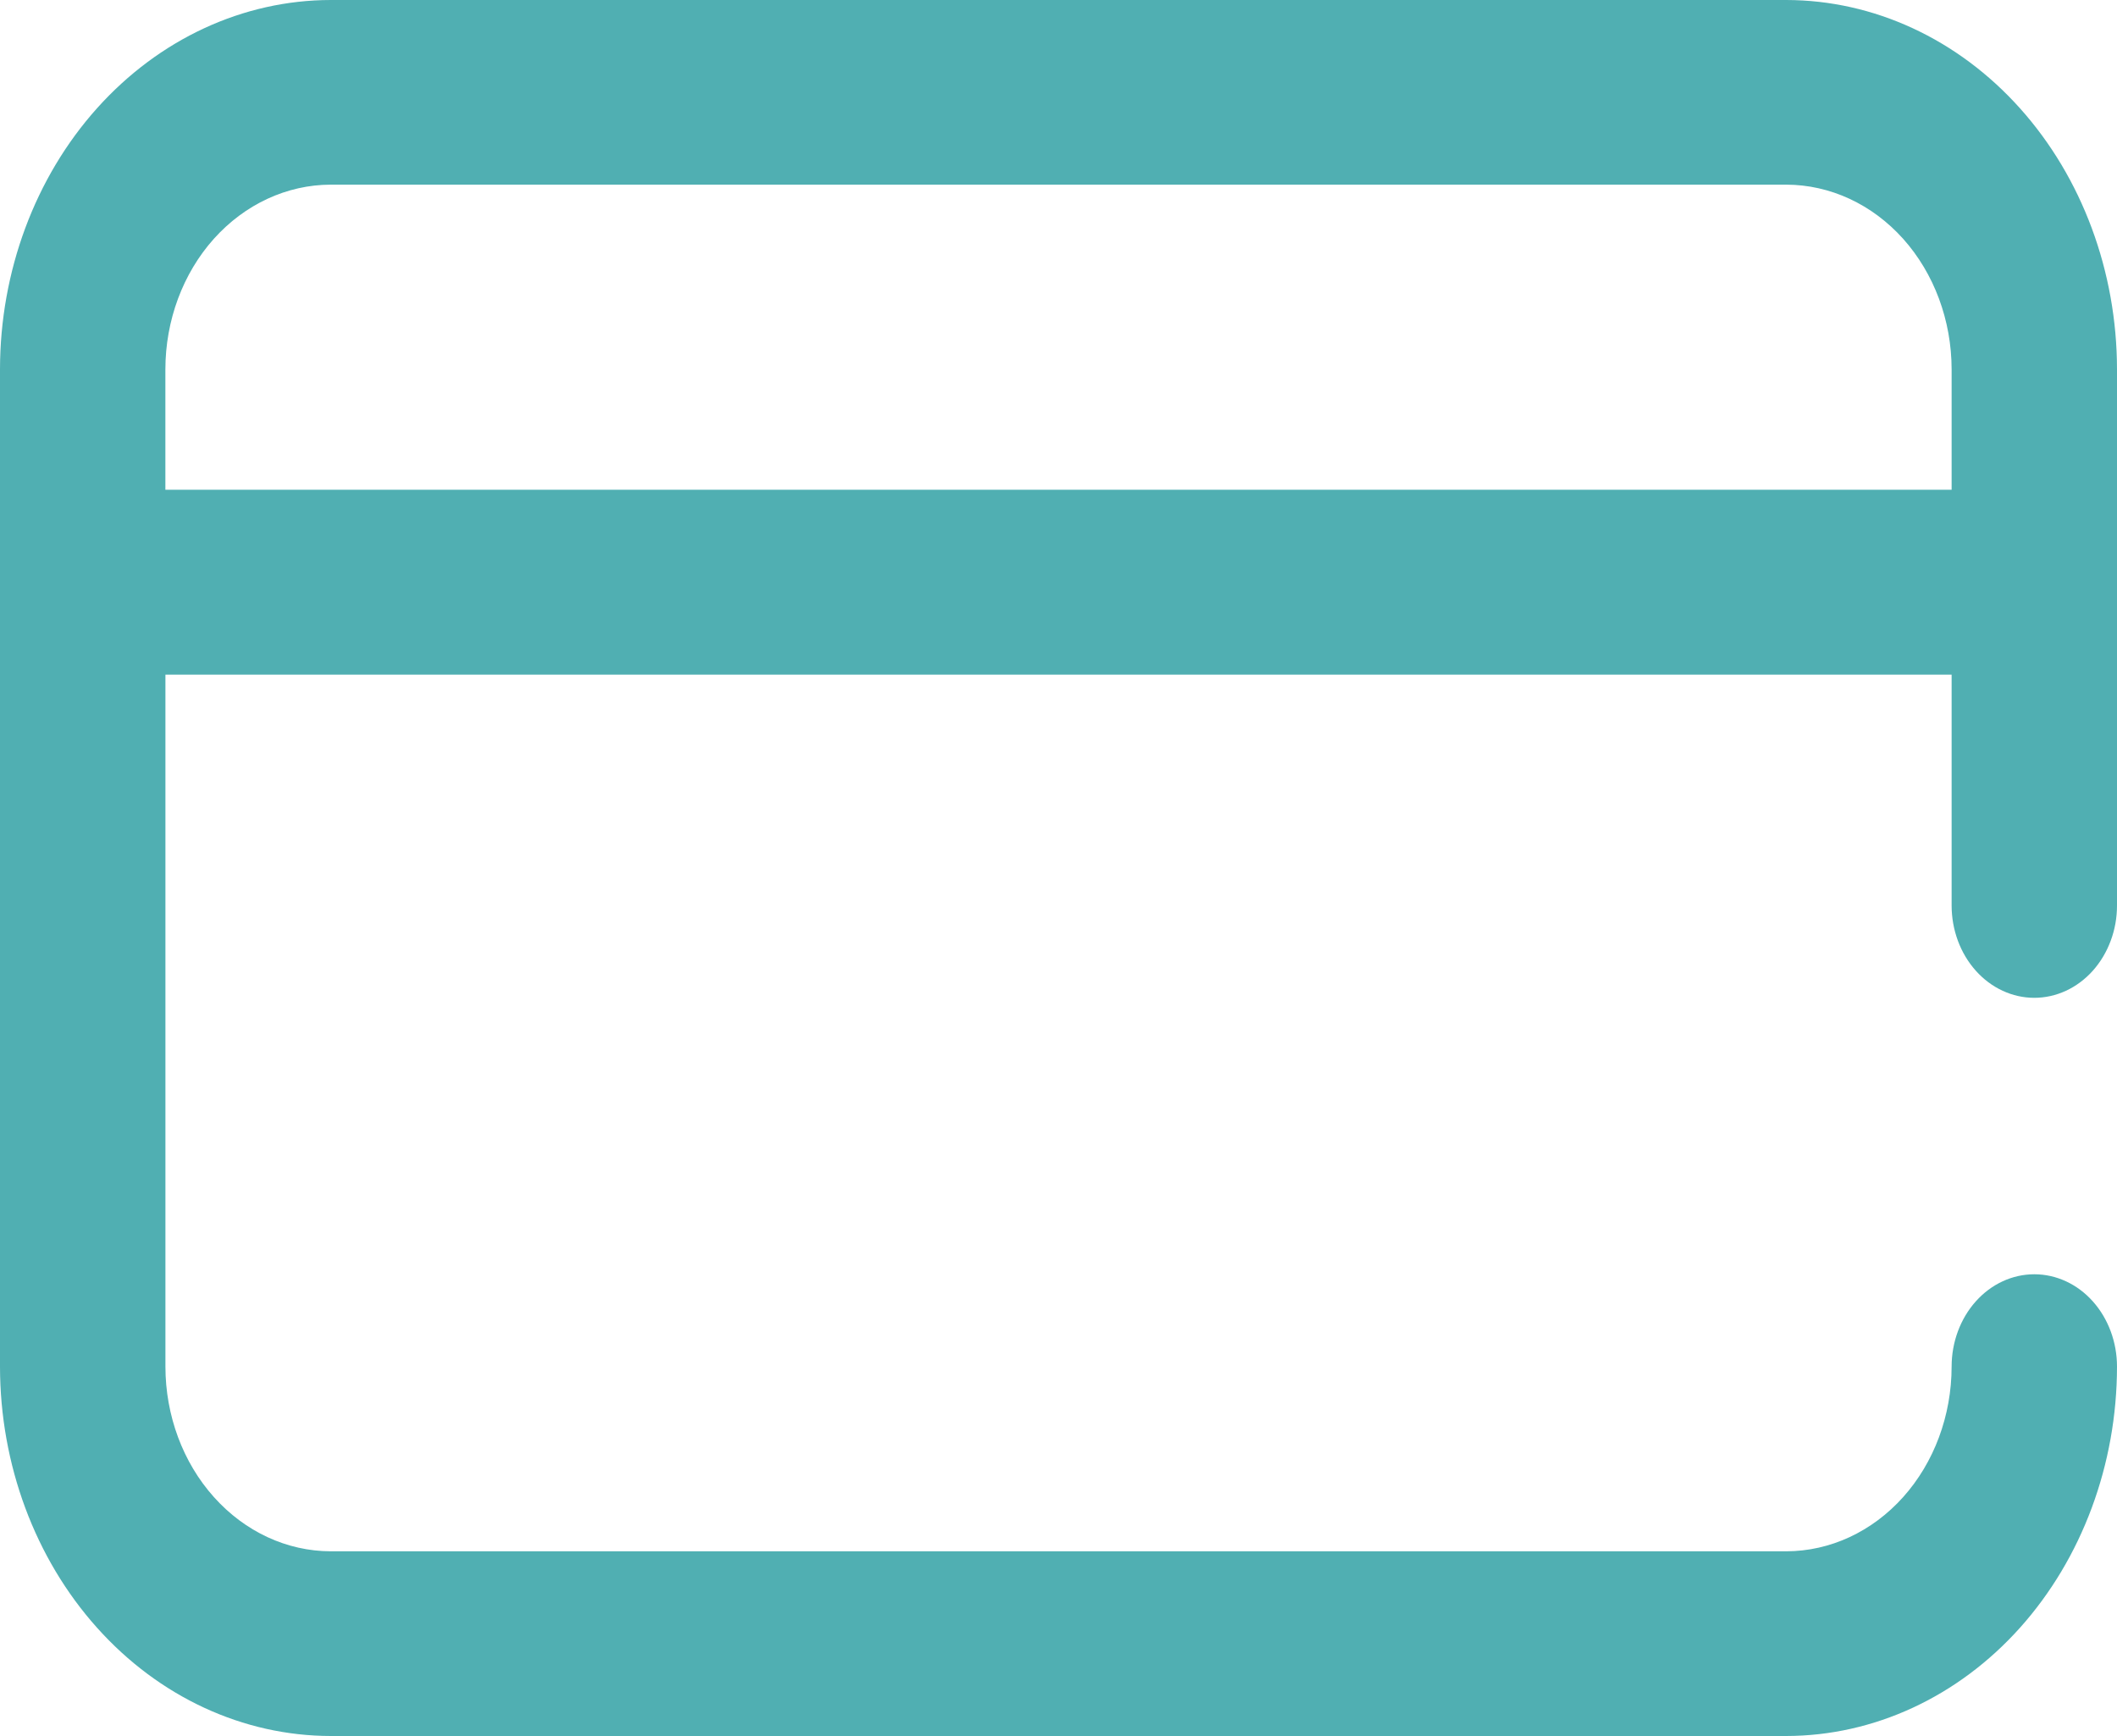 <svg xmlns="http://www.w3.org/2000/svg" fill="none" viewBox="0 0 50 41" height="41" width="50">
<path fill="#50AFB2" d="M48.047 23.566C48.303 23.566 48.557 23.509 48.794 23.4C49.031 23.29 49.247 23.129 49.428 22.927C49.609 22.724 49.753 22.484 49.851 22.219C49.95 21.955 50 21.671 50 21.385V8.723C49.998 6.41 49.174 4.193 47.709 2.558C46.245 0.923 44.259 0.003 42.188 0H7.813C5.742 0.002 3.756 0.922 2.291 2.557C0.826 4.193 0.002 6.41 0 8.723V32.276C0.002 34.589 0.826 36.807 2.291 38.442C3.755 40.078 5.742 40.998 7.813 41H42.188C44.259 40.997 46.245 40.077 47.71 38.442C49.174 36.806 49.998 34.589 50 32.276C50 31.698 49.794 31.143 49.428 30.734C49.062 30.325 48.565 30.095 48.047 30.095C47.529 30.095 47.032 30.325 46.666 30.734C46.3 31.143 46.094 31.698 46.094 32.276C46.093 33.432 45.681 34.541 44.949 35.358C44.216 36.176 43.224 36.636 42.188 36.638H7.813C6.777 36.636 5.785 36.176 5.053 35.358C4.32 34.541 3.908 33.432 3.907 32.276V15.933H46.094V21.385C46.094 21.963 46.3 22.518 46.666 22.927C47.032 23.336 47.529 23.566 48.047 23.566ZM3.906 11.567V8.723C3.907 7.567 4.319 6.458 5.051 5.64C5.784 4.823 6.776 4.363 7.812 4.361H42.188C43.224 4.363 44.216 4.823 44.949 5.64C45.681 6.458 46.093 7.567 46.094 8.723V11.567H3.906Z"></path>
</svg>
